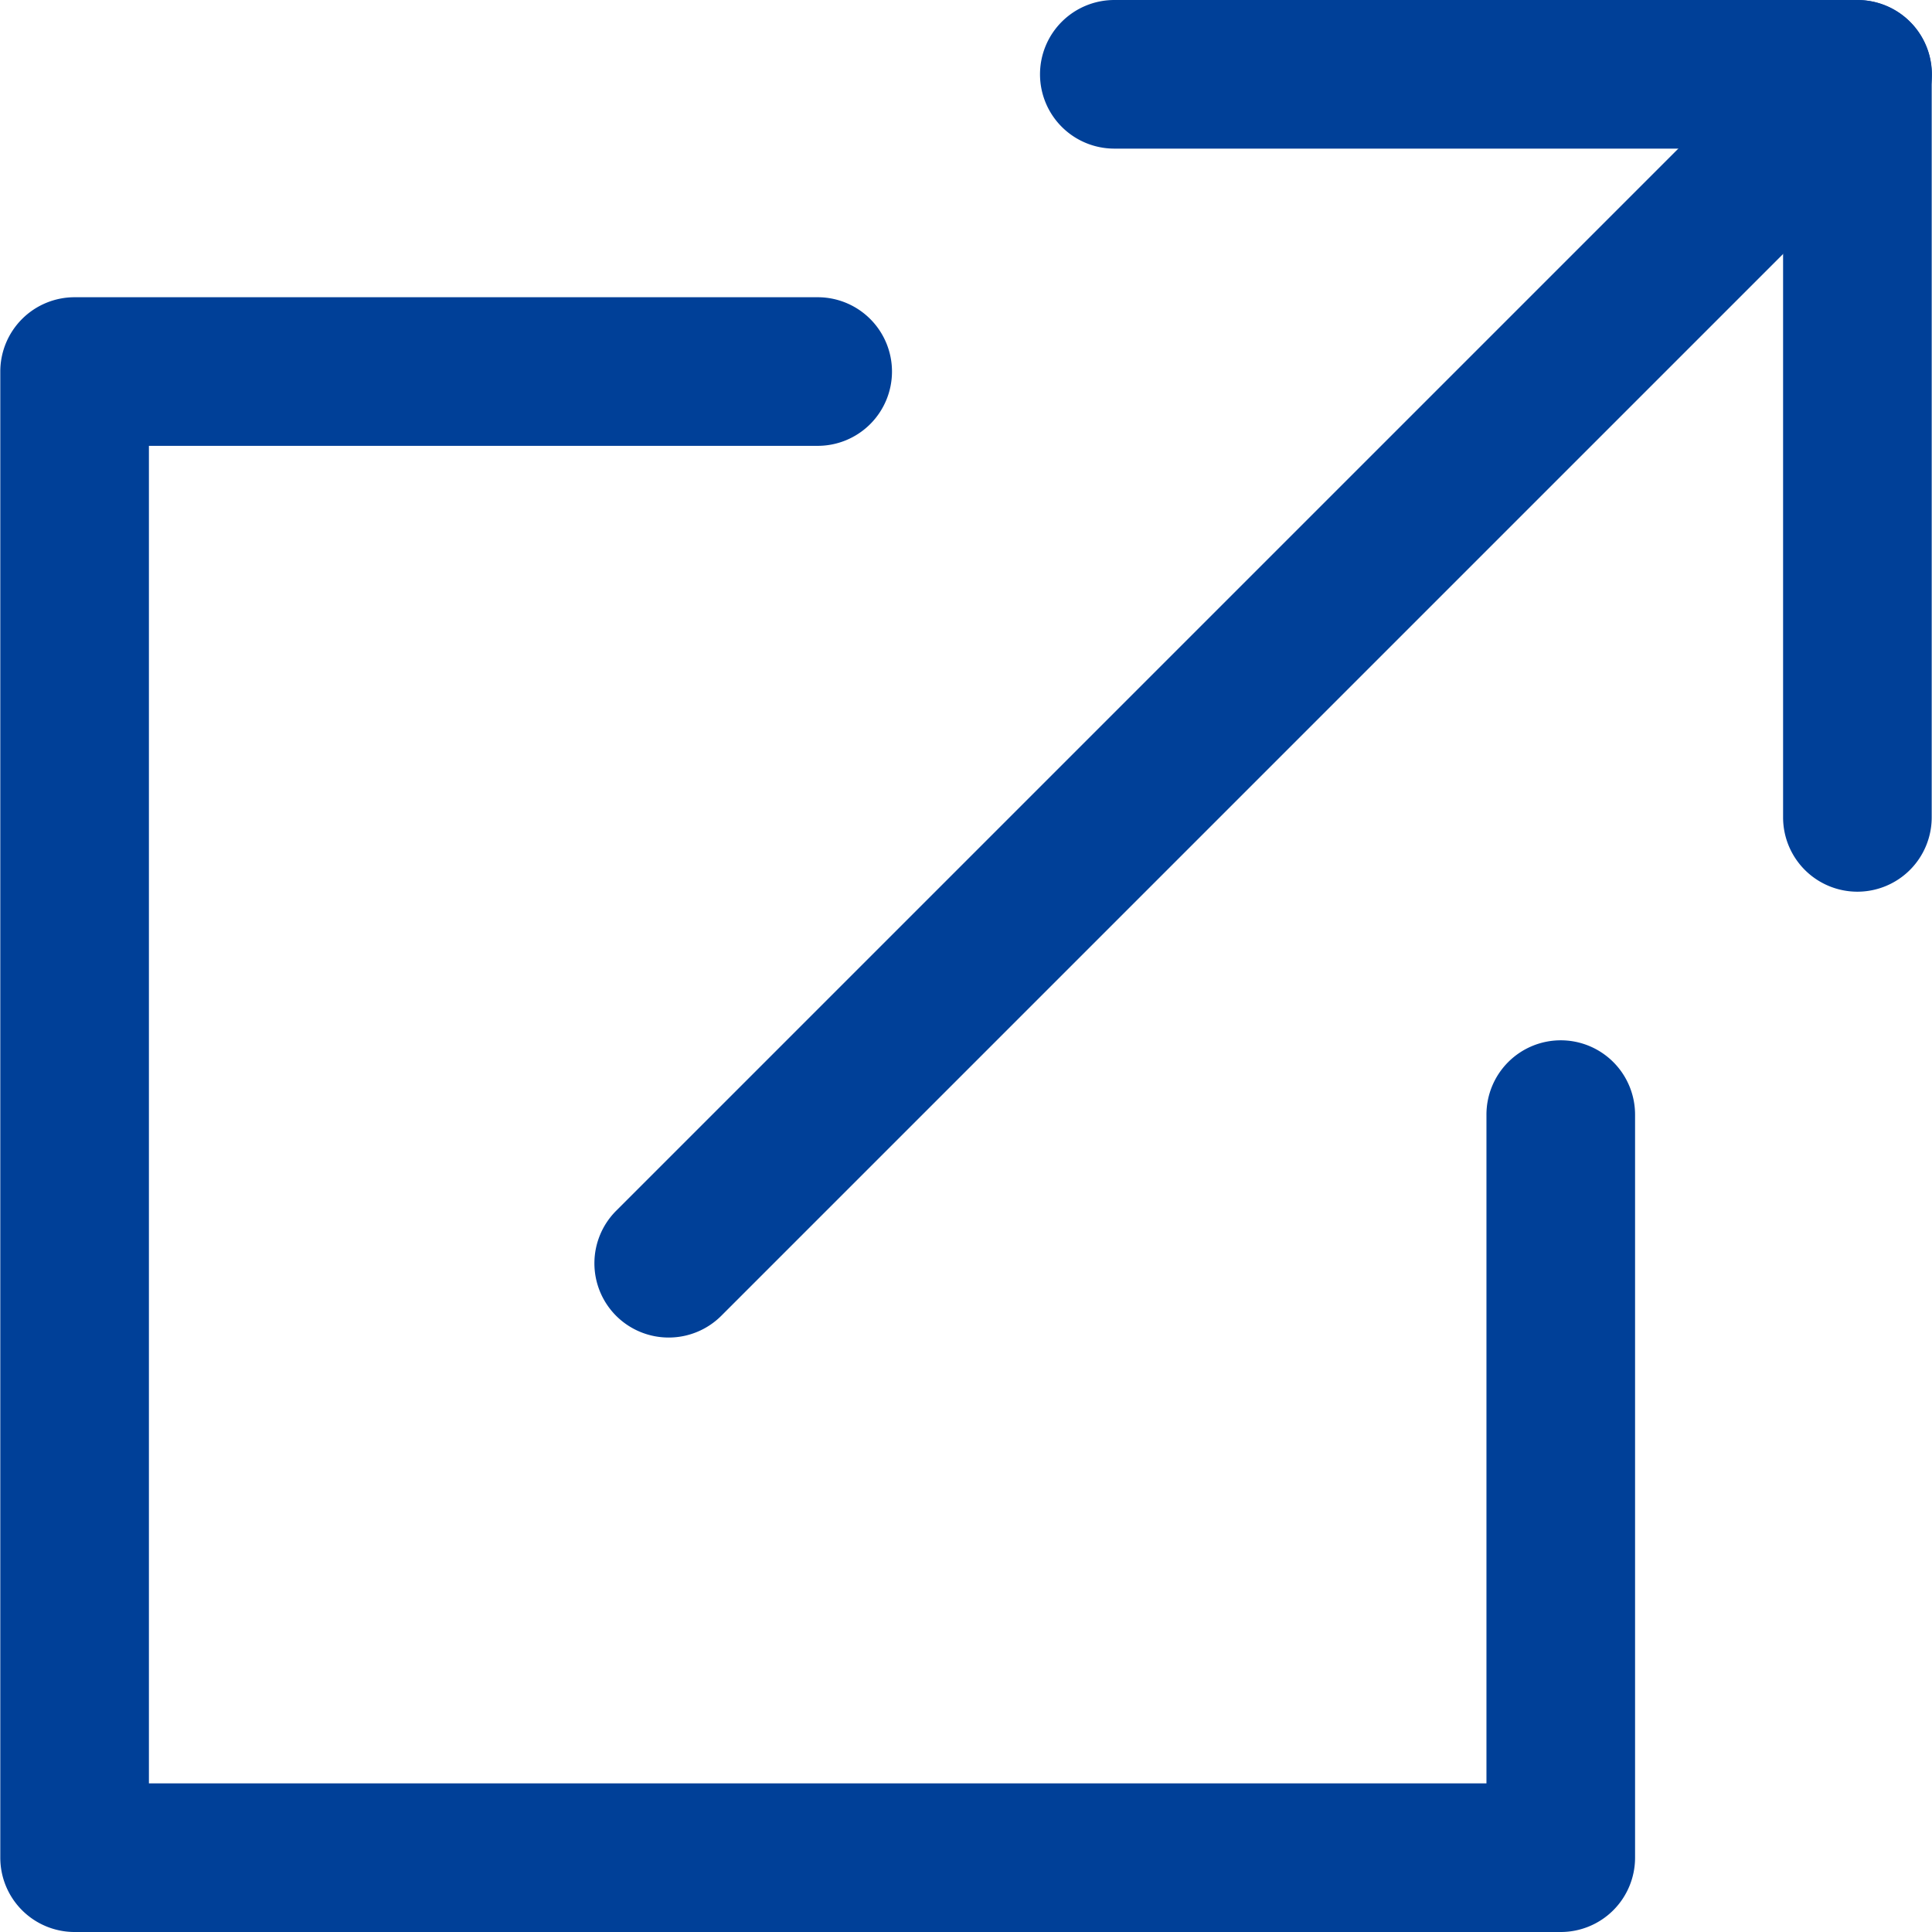 <svg xmlns="http://www.w3.org/2000/svg" width="13" height="12.999" viewBox="0 0 13 12.999">
  <g id="ico_external" transform="translate(-575.998 -5603)">
    <path id="パス_1493" data-name="パス 1493" d="M-22601-12241.5h-10a.5.5,0,0,1-.5-.5v-10a.5.5,0,0,1,.5-.5h5a.5.5,0,0,1,.5.5.5.5,0,0,1-.5.5h-4.5v9h9v-4.5a.5.5,0,0,1,.5-.5.5.5,0,0,1,.5.5v5A.5.5,0,0,1-22601-12241.5Z" transform="translate(23187.5 17857.5)" fill="#004098"/>
    <path id="パス_1494" data-name="パス 1494" d="M-22601-12249.5a.5.5,0,0,1-.5-.5v-4.5h-4.5a.5.5,0,0,1-.5-.5.5.5,0,0,1,.5-.5h5a.5.5,0,0,1,.5.5v5A.5.5,0,0,1-22601-12249.5Z" transform="translate(23189.496 17858.5)" fill="#004098"/>
    <path id="パス_1495" data-name="パス 1495" d="M-22607-12245.5a.5.5,0,0,1-.354-.146.5.5,0,0,1,0-.707l8-8a.5.5,0,0,1,.707,0,.5.5,0,0,1,0,.707l-8,8A.5.5,0,0,1-22607-12245.5Z" transform="translate(23187.498 17857.5)" fill="#004098"/>
  </g>
</svg>
